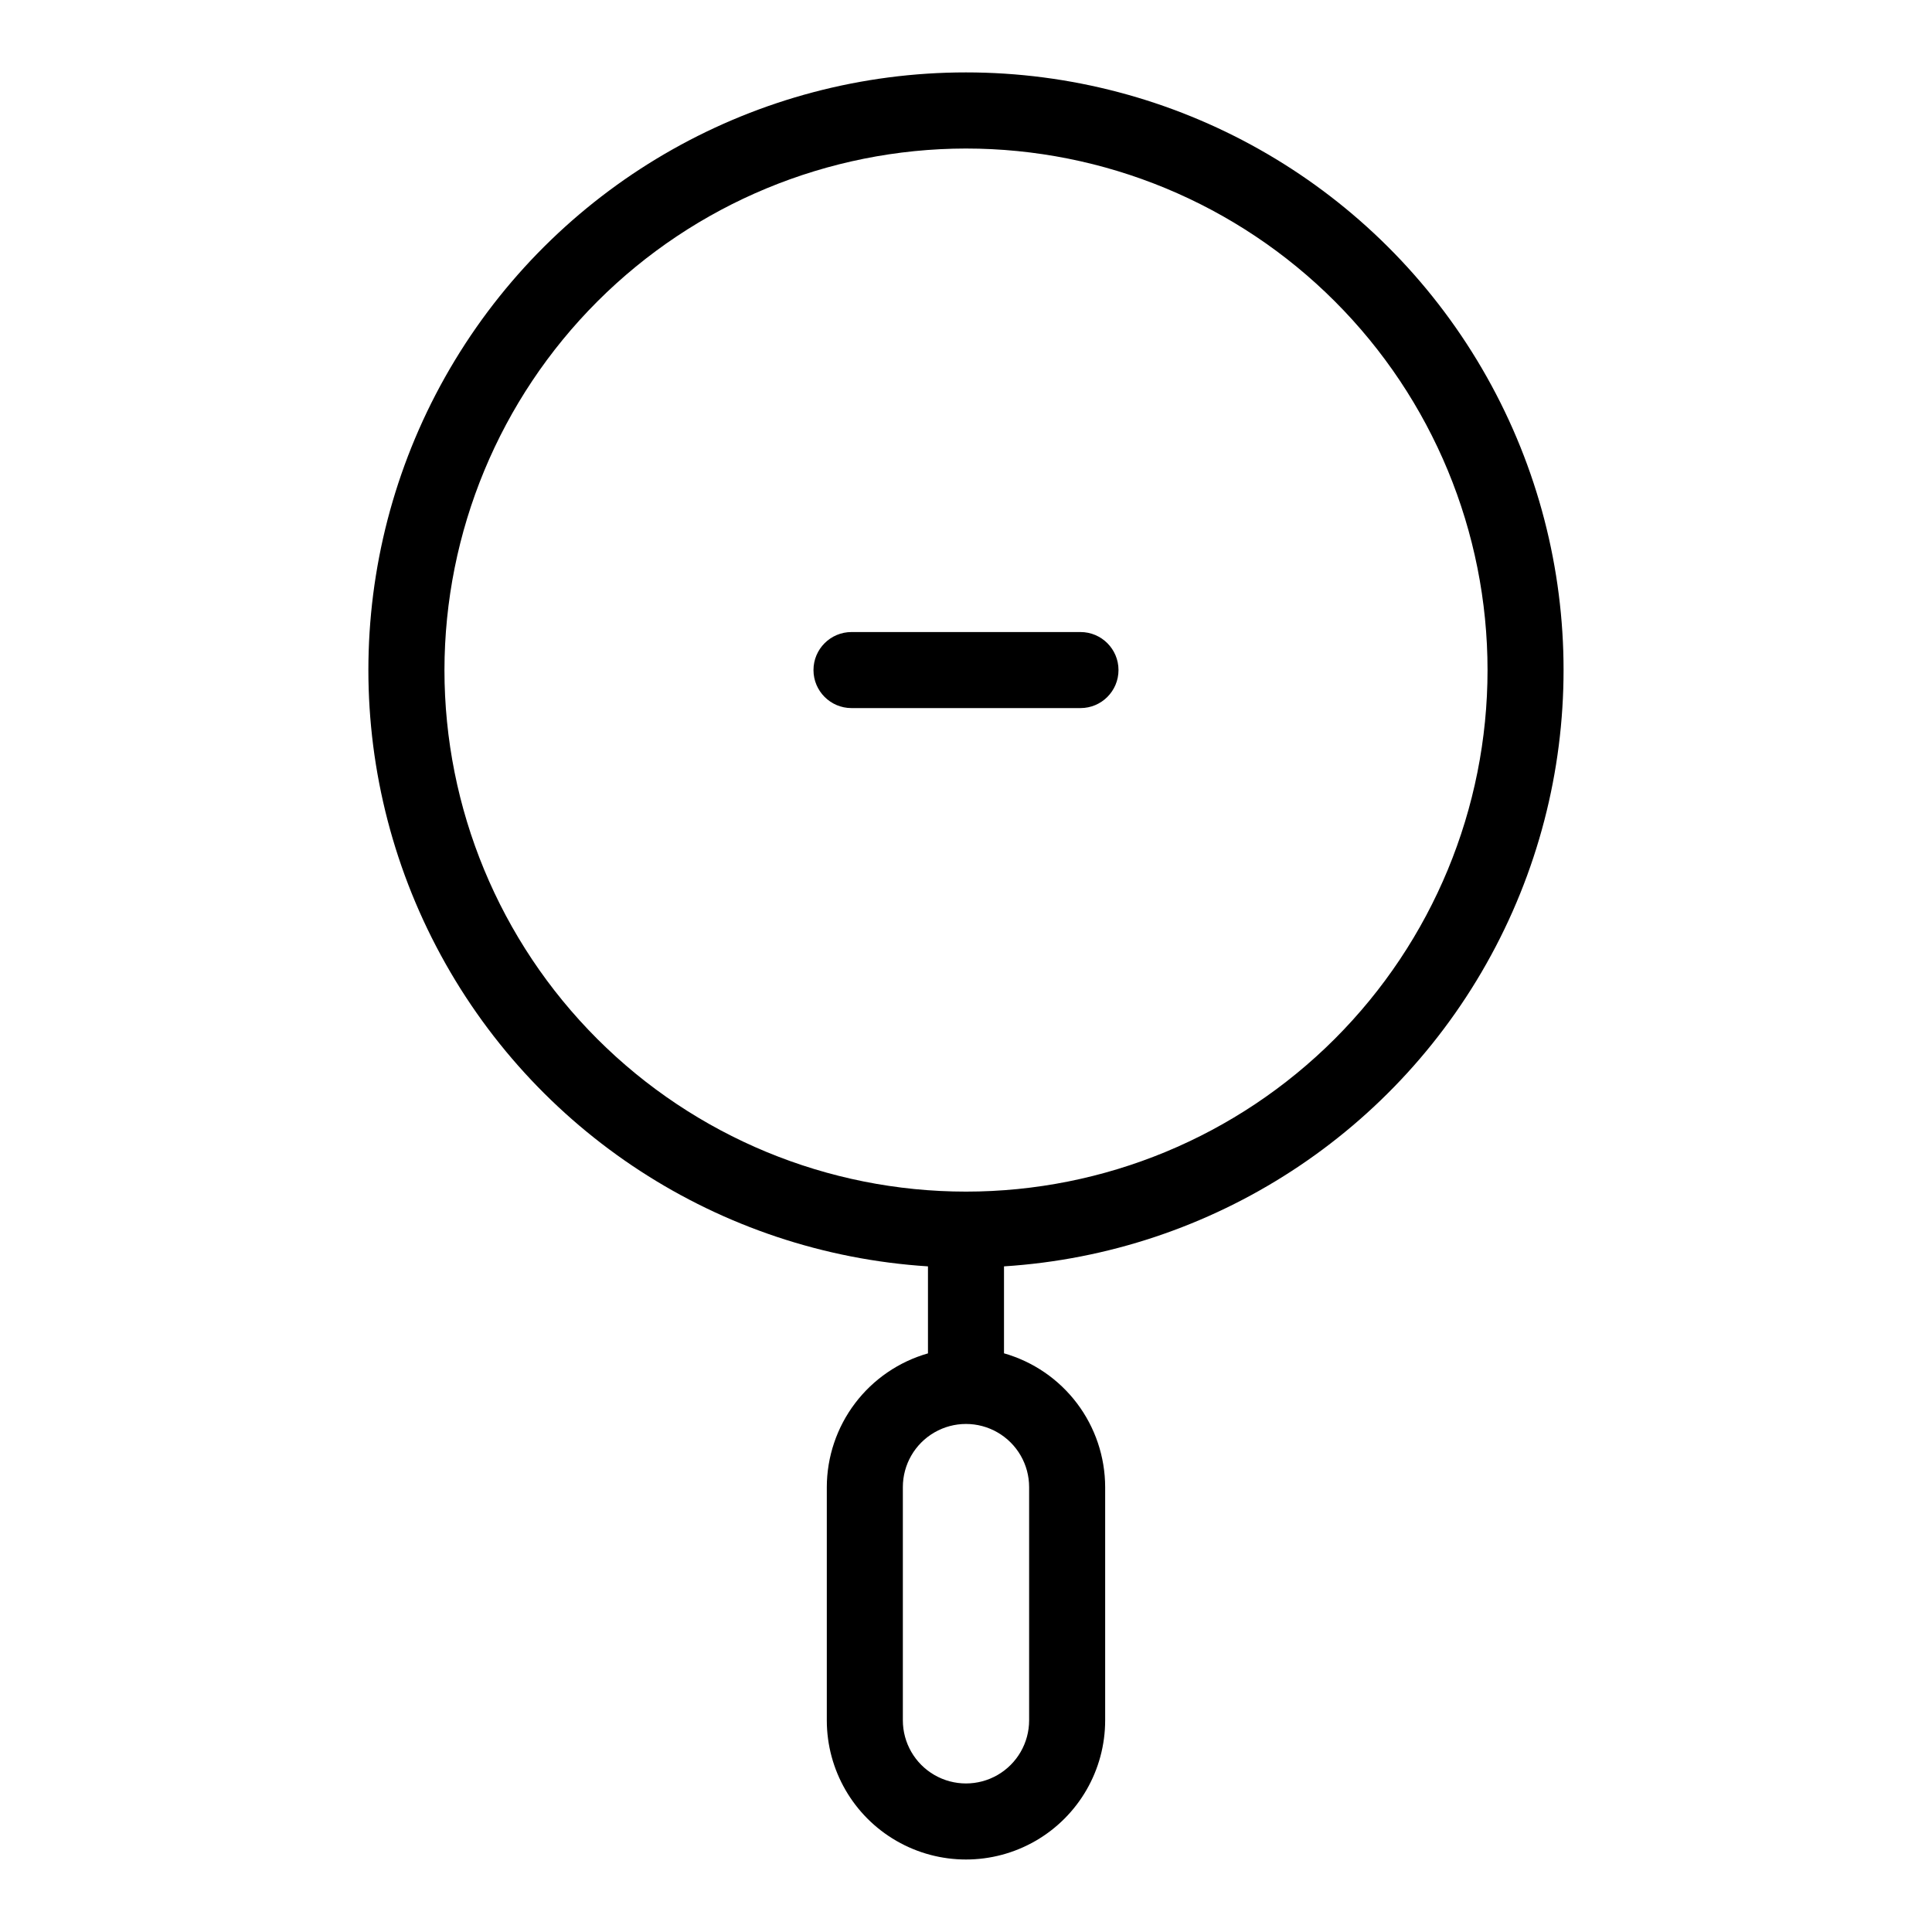 <?xml version="1.0" encoding="UTF-8"?>
<!-- Uploaded to: ICON Repo, www.svgrepo.com, Generator: ICON Repo Mixer Tools -->
<svg fill="#000000" width="800px" height="800px" version="1.1" viewBox="144 144 512 512" xmlns="http://www.w3.org/2000/svg">
 <g>
  <path d="m389.92 479.6v23.059c-7.711 2.199-14.496 6.844-19.336 13.242-4.836 6.394-7.457 14.191-7.473 22.211v61.793c0 13.176 7.031 25.352 18.441 31.941 11.414 6.59 25.473 6.59 36.887 0 11.41-6.59 18.441-18.766 18.441-31.941v-61.809c-0.016-8.02-2.637-15.816-7.473-22.211-4.836-6.394-11.625-11.043-19.336-13.242v-23.043c55.27-3.523 104.68-35.664 130.31-84.754 25.629-49.094 23.754-108.01-4.949-155.37-28.703-47.363-80.059-76.289-135.44-76.289-55.383 0-106.74 28.926-135.44 76.289-28.699 47.363-30.578 106.28-4.945 155.37 25.629 49.09 75.043 81.23 130.31 84.754zm26.809 58.512v61.793c0 5.977-3.188 11.5-8.367 14.488-5.176 2.988-11.555 2.988-16.73 0-5.176-2.988-8.367-8.512-8.367-14.488v-61.809c0-5.977 3.191-11.5 8.367-14.488 5.176-2.992 11.555-2.992 16.73 0 5.18 2.988 8.367 8.512 8.367 14.488zm-16.73-354.75c36.656 0 71.812 14.562 97.73 40.484 25.922 25.918 40.484 61.074 40.484 97.73 0 36.66-14.562 71.812-40.484 97.734-25.918 25.922-61.074 40.48-97.73 40.48-36.66 0-71.812-14.559-97.734-40.48s-40.48-61.074-40.48-97.734c0.039-36.645 14.613-71.773 40.527-97.688 25.91-25.91 61.043-40.484 97.688-40.527z"/>
  <path d="m369.66 331.65h60.68c5.562 0 10.074-4.512 10.074-10.078 0-5.562-4.512-10.074-10.074-10.074h-60.68c-5.566 0-10.078 4.512-10.078 10.074 0 5.566 4.512 10.078 10.078 10.078z"/>
 </g>
</svg>
